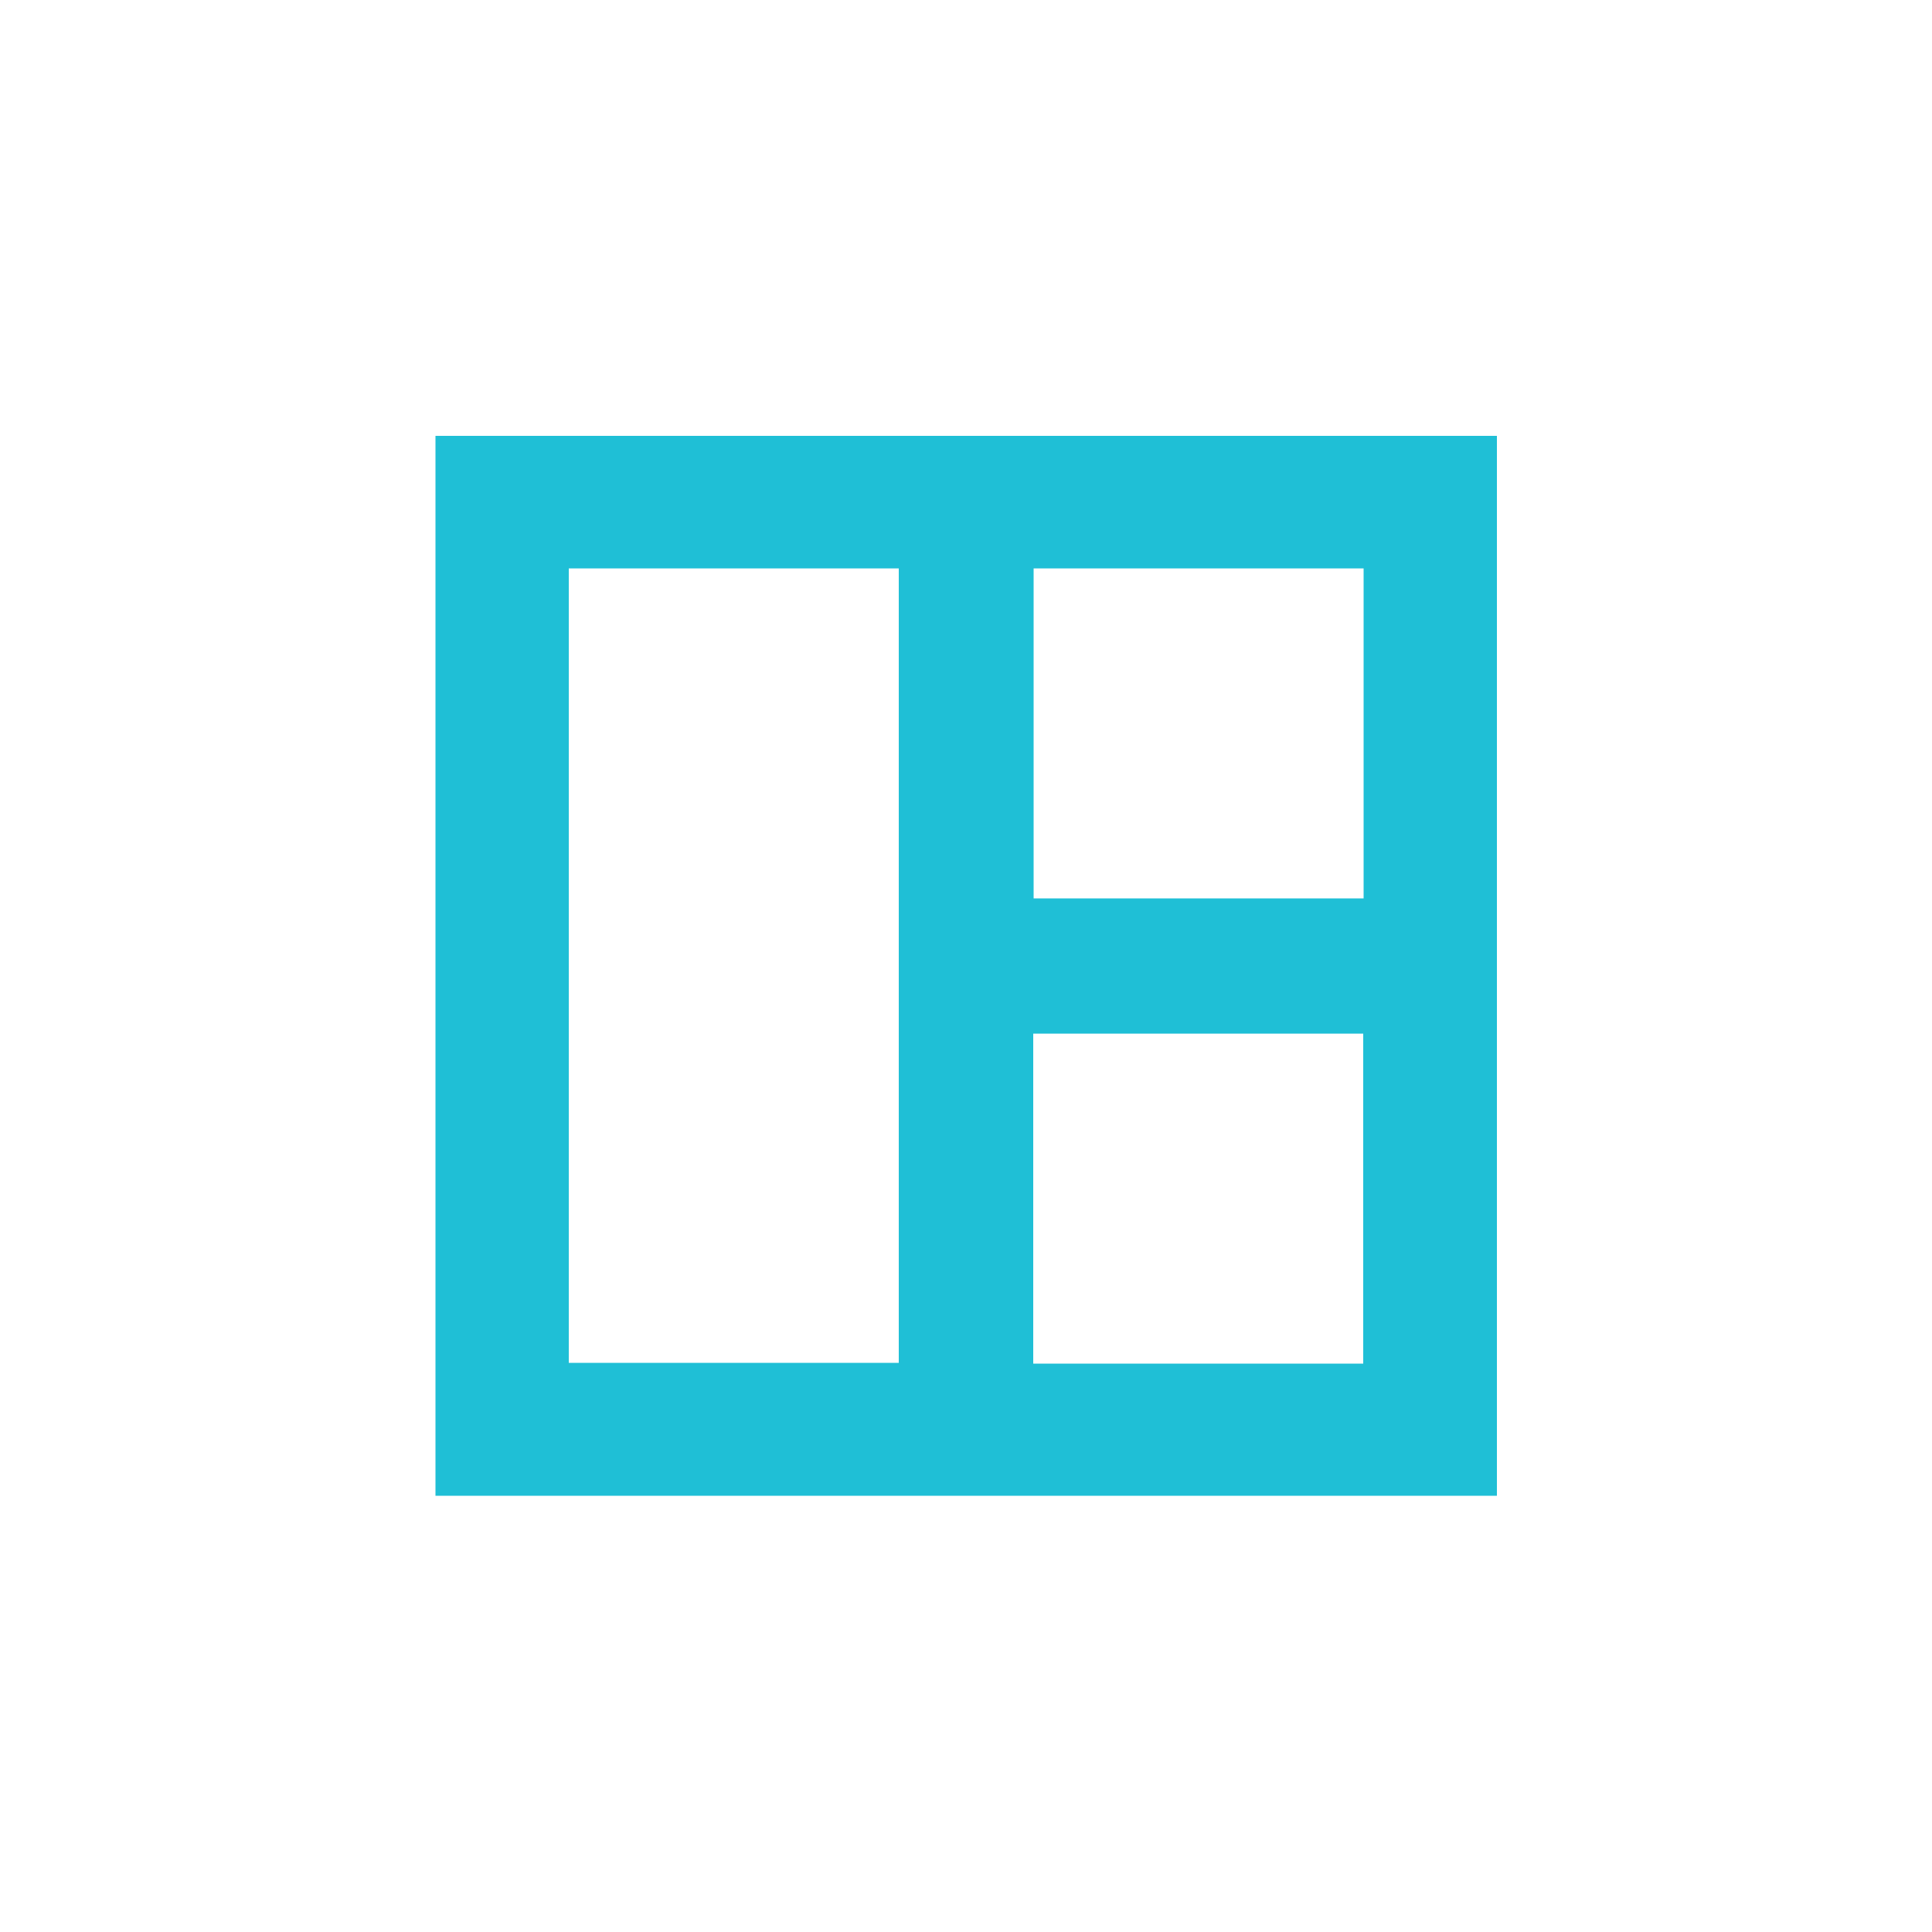 <?xml version="1.0" encoding="utf-8"?>
<!-- Generator: Adobe Illustrator 22.0.1, SVG Export Plug-In . SVG Version: 6.00 Build 0)  -->
<svg version="1.1" id="Layer_1" xmlns="http://www.w3.org/2000/svg" xmlns:xlink="http://www.w3.org/1999/xlink" x="0px" y="0px"
	 viewBox="0 0 500 500" style="enable-background:new 0 0 500 500;" xml:space="preserve">
<style type="text/css">
	.st0{fill:#1FBFD6;}
	.st1{fill:#3FB97C;}
	.st2{fill:none;stroke:#000000;stroke-width:32;stroke-miterlimit:10;}
	.st3{fill:#925487;}
	.st4{fill:#FFFFFF;}
</style>
<g>
	<path class="st0" d="M387.4,112.8c0,91.6,0,182.8,0,274.3c-91.7,0-183,0-274.7,0c0-91.5,0-182.7,0-274.3
		C204.1,112.8,295.5,112.8,387.4,112.8z M232.6,147.1c-28.6,0-57,0-85.4,0c0,68.7,0,137.1,0,205.6c28.6,0,57,0,85.4,0
		C232.6,284,232.6,215.7,232.6,147.1z M352.9,147.1c-28.8,0-57,0-85.4,0c0,28.7,0,57,0,85.4c28.6,0,56.9,0,85.4,0
		C352.9,203.9,352.9,175.7,352.9,147.1z M352.8,352.9c0-28.7,0-57,0-85.4c-28.6,0-57,0-85.4,0c0,28.6,0,56.9,0,85.4
		C296,352.9,324.2,352.9,352.8,352.9z"/>
</g>
</svg>
